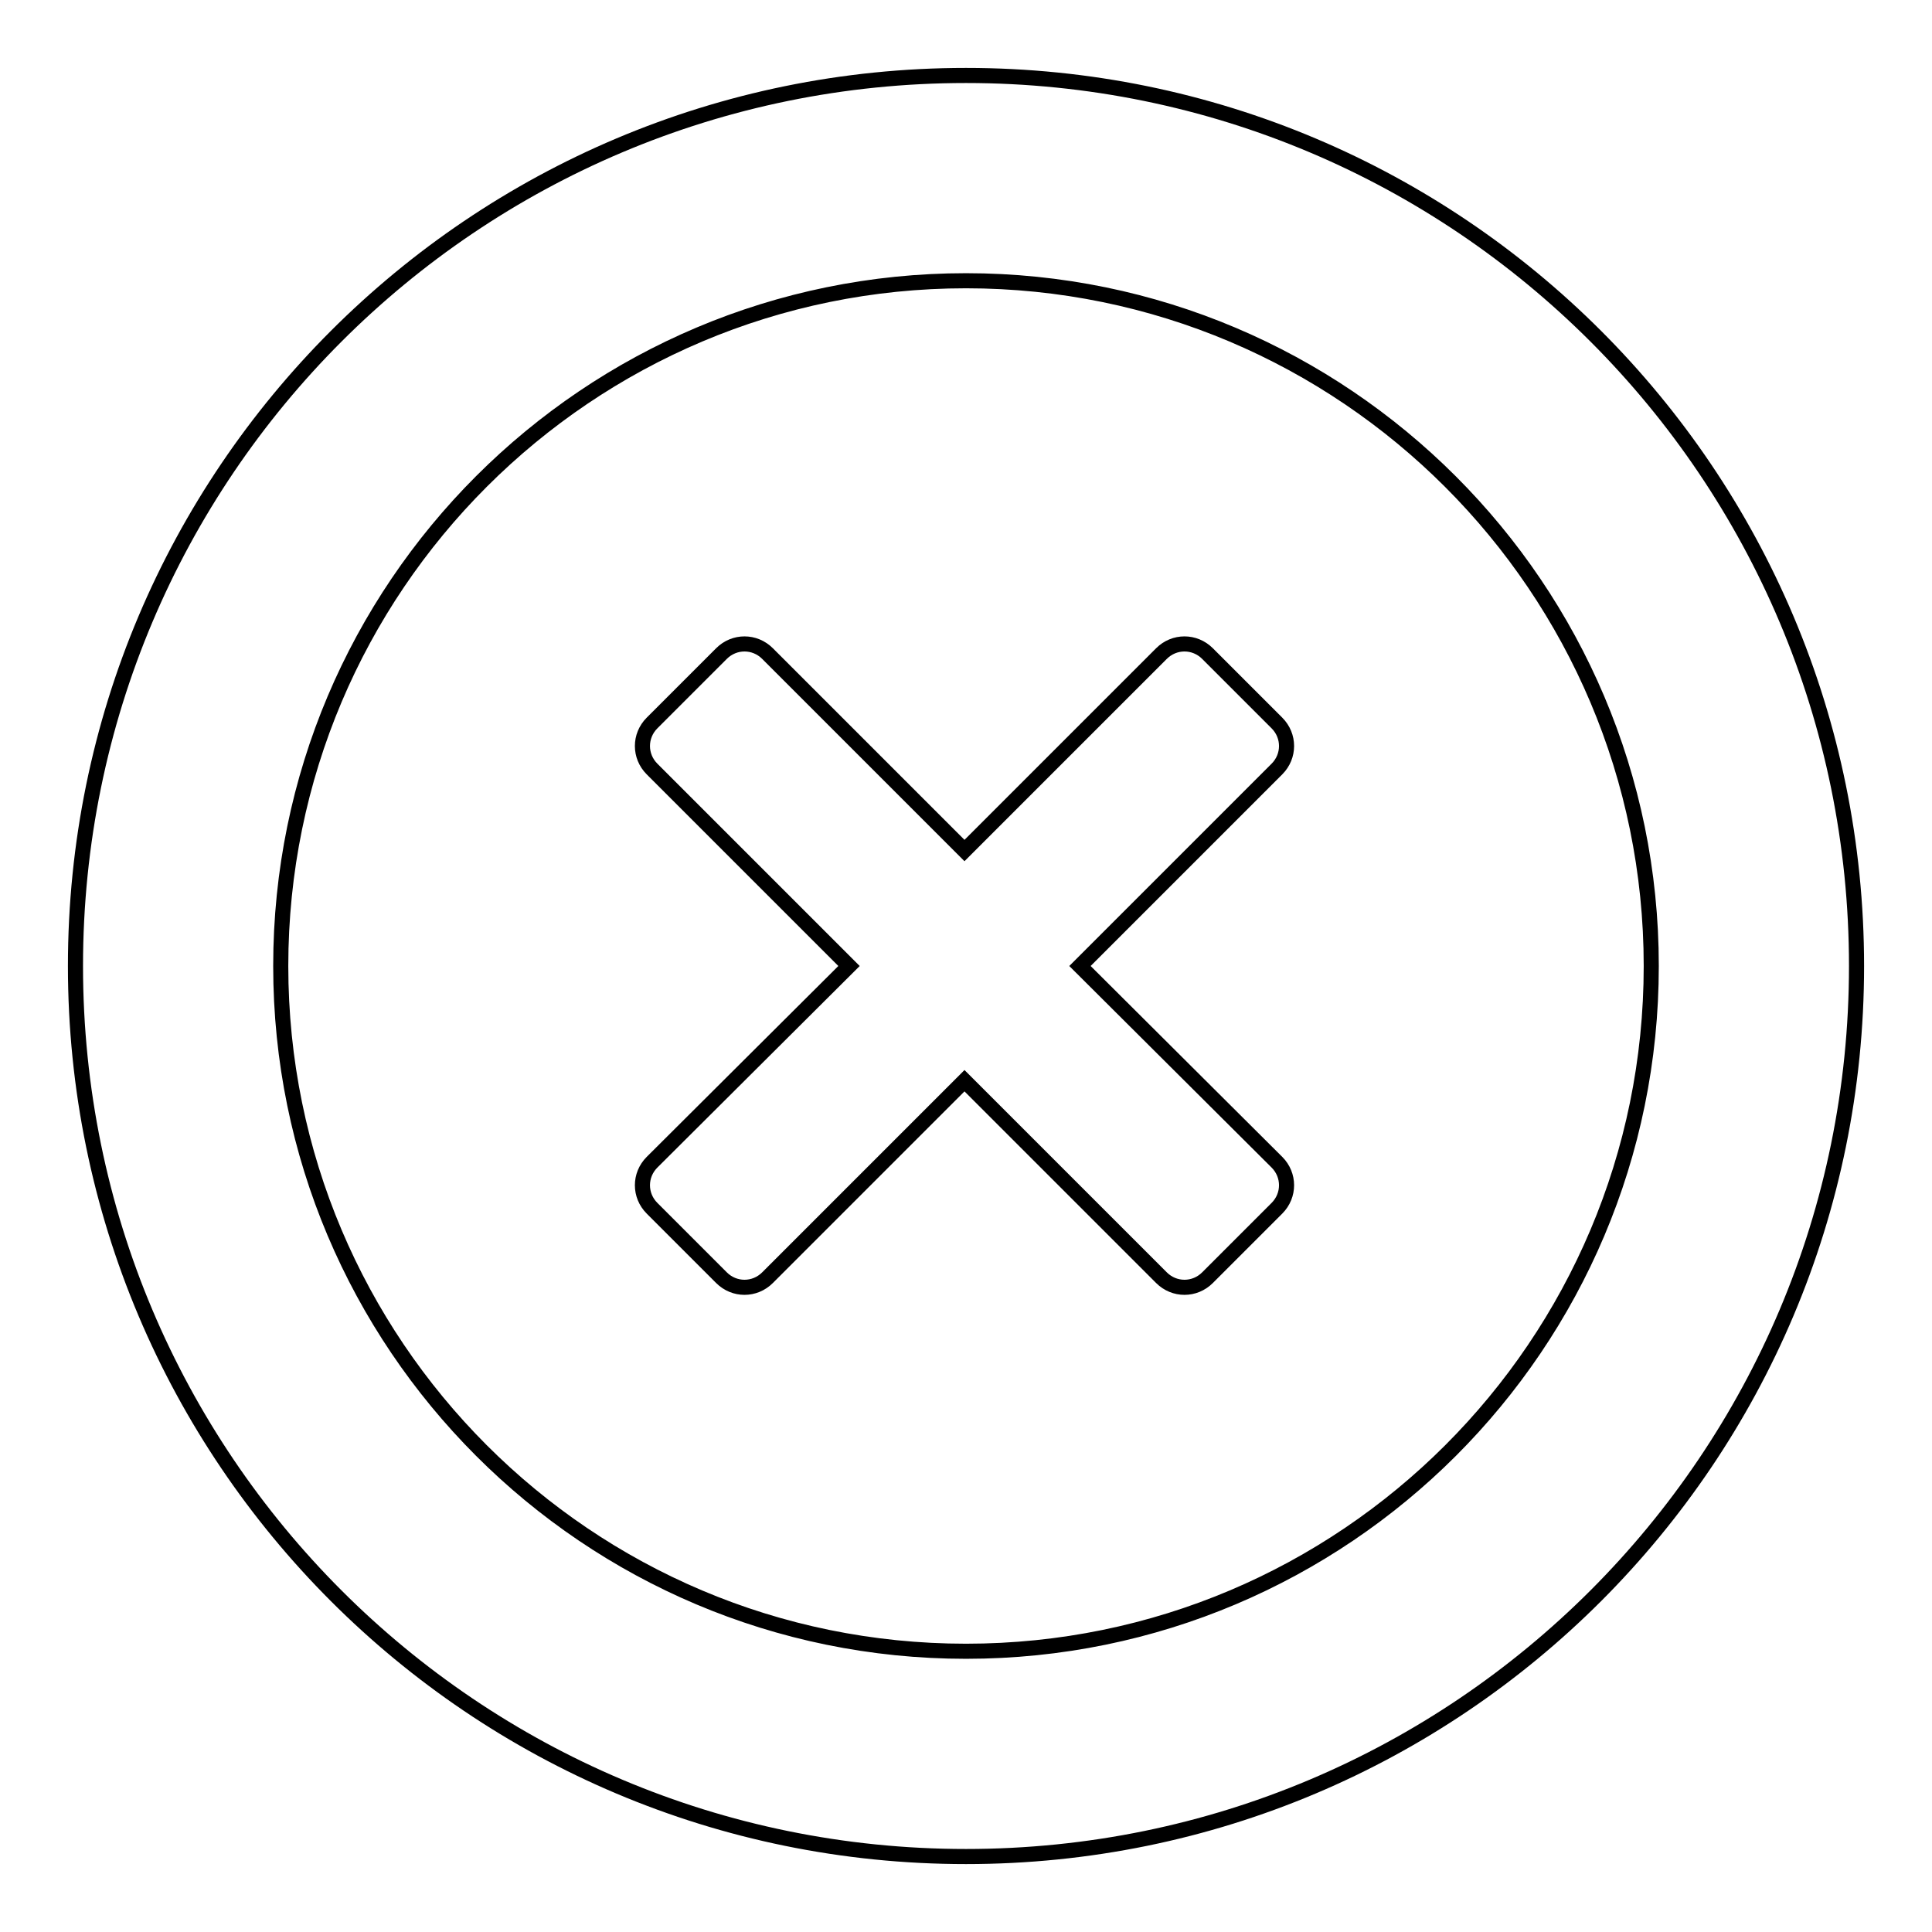 <?xml version="1.0" encoding="utf-8"?>
<!-- Svg Vector Icons : http://www.onlinewebfonts.com/icon -->
<!DOCTYPE svg PUBLIC "-//W3C//DTD SVG 1.1//EN" "http://www.w3.org/Graphics/SVG/1.1/DTD/svg11.dtd">
<svg version="1.1" xmlns="http://www.w3.org/2000/svg" xmlns:xlink="http://www.w3.org/1999/xlink" x="0px" y="0px" viewBox="0 0 256 256" enable-background="new 0 0 256 256" xml:space="preserve">
<g> <path stroke-width="2" fill-opacity="0" stroke="#000000"  d="M128,246c-65.2,0-118-52.8-118-118C10,62.8,62.8,10,128,10c65.2,0,118,52.8,118,118 C246,193.2,193.2,246,128,246z M128,37.2c-50.1,0-90.8,40.6-90.8,90.8c0,50.1,40.6,90.8,90.8,90.8c50.1,0,90.8-40.6,90.8-90.8 C218.8,77.9,178.1,37.2,128,37.2z M169.2,160.1l-9.2,9.2c-1.7,1.7-4.4,1.7-6.1,0l-26.1-26.1l-26.1,26.1c-1.7,1.7-4.4,1.7-6.1,0 l-9.2-9.2c-1.7-1.7-1.7-4.4,0-6.1l26.1-26l-26.1-26.1c-1.7-1.7-1.7-4.4,0-6.1l9.2-9.2c1.7-1.7,4.4-1.7,6.1,0l26.1,26.1l26.1-26.1 c1.7-1.7,4.4-1.7,6.1,0l9.2,9.2c1.7,1.7,1.7,4.4,0,6.1l-26.1,26.1l26.1,26C170.9,155.7,170.9,158.4,169.2,160.1z"/></g>
</svg>